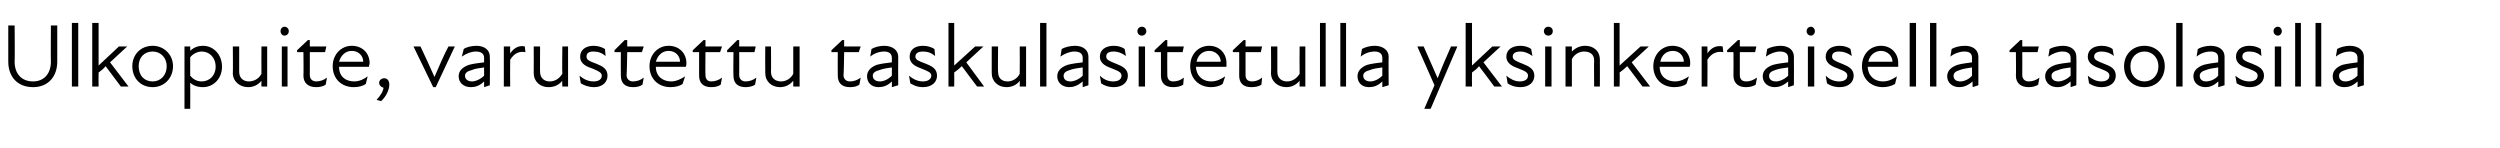 <?xml version="1.0" standalone="no"?>
<!DOCTYPE svg PUBLIC "-//W3C//DTD SVG 1.1//EN" "http://www.w3.org/Graphics/SVG/1.1/DTD/svg11.dtd">
<svg xmlns="http://www.w3.org/2000/svg" version="1.1" width="393px" height="23.3px" viewBox="0 -3 393 23.3" style="top:-3px">
  <desc>Ulkopuite, varustettu taskulasitetulla yksinkertaisella tasolasilla</desc>
  <defs/>
  <g id="Polygon185273">
    <path d="M 1.3 6.7 C 1.3 6.71 1.3 1 1.3 1 L 2.3 1 C 2.3 1 2.35 6.7 2.3 6.7 C 2.3 8.6 3.4 9.8 5.2 9.8 C 6.9 9.8 8 8.6 8 6.7 C 7.97 6.73 8 1 8 1 L 9 1 C 9 1 9 6.73 9 6.7 C 9 9 7.6 10.7 5.2 10.7 C 2.7 10.7 1.3 9 1.3 6.7 Z M 11.3 0.6 L 12.3 0.6 L 12.3 10.6 L 11.3 10.6 L 11.3 0.6 Z M 14.5 0.6 L 15.5 0.6 L 15.5 7.3 L 18.7 4.3 L 20 4.3 L 17.3 6.8 L 20.2 10.6 L 19 10.6 C 19 10.6 16.64 7.43 16.6 7.4 C 16.3 7.8 15.9 8.1 15.5 8.4 C 15.47 8.44 15.5 10.6 15.5 10.6 L 14.5 10.6 L 14.5 0.6 Z M 20.8 7.4 C 20.8 5.6 22.1 4.2 24 4.2 C 25.8 4.2 27.2 5.6 27.2 7.4 C 27.2 9.3 25.8 10.7 24 10.7 C 22.1 10.7 20.8 9.3 20.8 7.4 Z M 24 9.8 C 25.2 9.8 26.2 8.9 26.2 7.4 C 26.2 6 25.2 5.1 24 5.1 C 22.7 5.1 21.8 6 21.8 7.4 C 21.8 8.9 22.7 9.8 24 9.8 Z M 31.9 10.7 C 31 10.7 30.3 10.4 29.9 10 C 29.93 9.99 29.9 14.1 29.9 14.1 L 29 14.1 L 29 4.3 L 29.9 4.3 C 29.9 4.3 29.93 5.04 29.9 5 C 30.5 4.4 31.2 4.2 31.9 4.2 C 33.6 4.2 34.9 5.6 34.9 7.5 C 34.9 9.3 33.6 10.7 31.9 10.7 Z M 31.7 9.8 C 32.9 9.8 33.9 8.9 33.9 7.5 C 33.9 6 32.9 5.1 31.7 5.1 C 31 5.1 30.3 5.5 29.9 6 C 29.9 6 29.9 8.9 29.9 8.9 C 30.3 9.4 30.9 9.8 31.7 9.8 Z M 39.1 9.8 C 39.9 9.8 40.7 9.4 41.1 8.6 C 41.08 8.58 41.1 4.3 41.1 4.3 L 42 4.3 L 42 10.6 L 41.1 10.6 C 41.1 10.6 41.08 9.72 41.1 9.7 C 40.5 10.4 39.8 10.7 39 10.7 C 37.7 10.7 36.6 9.8 36.6 8.5 C 36.64 8.48 36.6 4.3 36.6 4.3 L 37.6 4.3 C 37.6 4.3 37.6 8.34 37.6 8.3 C 37.6 9.3 38.3 9.8 39.1 9.8 Z M 44.3 4.3 L 45.2 4.3 L 45.2 10.6 L 44.3 10.6 L 44.3 4.3 Z M 44.7 1.2 C 45.1 1.2 45.4 1.5 45.4 1.9 C 45.4 2.3 45.1 2.6 44.7 2.6 C 44.4 2.6 44.1 2.3 44.1 1.9 C 44.1 1.5 44.4 1.2 44.7 1.2 Z M 47.7 8.9 C 47.74 8.9 47.7 5.2 47.7 5.2 L 46.7 5.2 L 46.7 4.9 L 48.4 3.3 L 48.7 3.3 L 48.7 4.3 L 51.3 4.3 L 51.1 5.2 L 48.7 5.2 C 48.7 5.2 48.72 8.8 48.7 8.8 C 48.7 9.4 49.1 9.8 49.7 9.8 C 50.3 9.8 50.9 9.6 51.4 9.2 C 51.4 9.2 51.2 10.3 51.2 10.3 C 50.8 10.6 50.2 10.7 49.7 10.7 C 48.4 10.7 47.7 10 47.7 8.9 Z M 52.3 7.4 C 52.3 5.6 53.6 4.2 55.3 4.2 C 57 4.2 58.1 5.4 58.1 6.9 C 58.1 7.1 58 7.3 58 7.5 C 58 7.5 53.3 7.5 53.3 7.5 C 53.3 9.1 54.4 9.8 55.7 9.8 C 56.5 9.8 57.3 9.4 57.8 9 C 57.8 9 57.5 10.2 57.5 10.2 C 57.1 10.5 56.4 10.7 55.6 10.7 C 53.7 10.7 52.3 9.4 52.3 7.4 Z M 57.1 6.7 C 57.1 5.8 56.4 5 55.3 5 C 54.3 5 53.6 5.7 53.3 6.7 C 53.3 6.7 57.1 6.7 57.1 6.7 Z M 60.3 10.8 C 59.9 10.7 59.6 10.4 59.6 10 C 59.6 9.6 60 9.3 60.4 9.3 C 60.9 9.3 61.2 9.7 61.2 10.3 C 61.2 11.2 60.6 12.3 59.9 12.9 C 59.9 12.9 59.2 12.7 59.2 12.7 C 59.9 11.9 60.2 11.4 60.3 10.8 Z M 65 4.3 C 65 4.3 66.08 4.3 66.1 4.3 C 66.8 5.8 67.6 7.5 68.3 9.1 C 68.3 9.1 68.3 9.1 68.3 9.1 C 69 7.5 69.7 5.8 70.5 4.3 C 70.45 4.3 71.5 4.3 71.5 4.3 L 68.5 10.7 L 68.1 10.7 L 65 4.3 Z M 76.1 9.8 C 75.4 10.5 74.7 10.7 74 10.7 C 72.9 10.7 72.1 10 72.1 9 C 72.1 8.2 72.6 7.6 73.7 7.2 C 74.4 7 75.3 6.9 76.1 6.8 C 76.1 6.8 76.1 6.1 76.1 6.1 C 76.1 5.4 75.6 5.1 74.8 5.1 C 74.1 5.1 73.3 5.4 72.6 5.9 C 72.6 5.9 72.9 4.7 72.9 4.7 C 73.3 4.4 74.2 4.2 74.9 4.2 C 76.2 4.2 77 4.9 77 5.9 C 77.05 5.95 77 10.4 77 10.4 L 76.1 10.7 C 76.1 10.7 76.1 9.82 76.1 9.8 Z M 74.2 9.8 C 74.7 9.8 75.5 9.5 76.1 8.9 C 76.1 8.9 76.1 7.6 76.1 7.6 C 75.4 7.7 74.6 7.8 74.2 8 C 73.4 8.2 73.1 8.5 73.1 8.9 C 73.1 9.5 73.6 9.8 74.2 9.8 Z M 79.2 4.3 L 80.2 4.3 C 80.2 4.3 80.17 5.38 80.2 5.4 C 80.8 4.5 81.6 4.1 82.5 4.3 C 82.5 4.3 82.6 5.2 82.6 5.2 C 81.6 5 80.8 5.4 80.2 6.4 C 80.17 6.4 80.2 10.6 80.2 10.6 L 79.2 10.6 L 79.2 4.3 Z M 86.4 9.8 C 87.2 9.8 87.9 9.4 88.4 8.6 C 88.35 8.58 88.4 4.3 88.4 4.3 L 89.3 4.3 L 89.3 10.6 L 88.4 10.6 C 88.4 10.6 88.35 9.72 88.4 9.7 C 87.8 10.4 87.1 10.7 86.2 10.7 C 84.9 10.7 83.9 9.8 83.9 8.5 C 83.92 8.48 83.9 4.3 83.9 4.3 L 84.9 4.3 C 84.9 4.3 84.88 8.34 84.9 8.3 C 84.9 9.3 85.6 9.8 86.4 9.8 Z M 91.3 10.1 C 91.3 10.1 91.1 8.9 91.1 8.9 C 91.7 9.4 92.4 9.8 93.3 9.8 C 94.2 9.8 94.6 9.4 94.6 8.9 C 94.6 8.4 94.1 8.2 93.2 7.8 C 92.3 7.5 91.2 7.1 91.2 5.9 C 91.2 4.9 92 4.2 93.3 4.2 C 94 4.2 94.6 4.4 95.1 4.7 C 95.1 4.7 95.2 5.8 95.2 5.8 C 94.6 5.3 94 5.1 93.3 5.1 C 92.5 5.1 92.2 5.4 92.2 5.9 C 92.2 6.4 92.6 6.6 93.7 7 C 94.7 7.4 95.5 7.8 95.5 8.9 C 95.5 9.9 94.7 10.7 93.4 10.7 C 92.5 10.7 91.8 10.4 91.3 10.1 Z M 97.6 8.9 C 97.57 8.9 97.6 5.2 97.6 5.2 L 96.6 5.2 L 96.6 4.9 L 98.2 3.3 L 98.6 3.3 L 98.6 4.3 L 101.2 4.3 L 100.9 5.2 L 98.6 5.2 C 98.6 5.2 98.54 8.8 98.5 8.8 C 98.5 9.4 98.9 9.8 99.5 9.8 C 100.1 9.8 100.7 9.6 101.2 9.2 C 101.2 9.2 101 10.3 101 10.3 C 100.6 10.6 100.1 10.7 99.5 10.7 C 98.2 10.7 97.6 10 97.6 8.9 Z M 102.1 7.4 C 102.1 5.6 103.4 4.2 105.1 4.2 C 106.8 4.2 107.9 5.4 107.9 6.9 C 107.9 7.1 107.9 7.3 107.8 7.5 C 107.8 7.5 103.1 7.5 103.1 7.5 C 103.1 9.1 104.3 9.8 105.5 9.8 C 106.3 9.8 107.1 9.4 107.7 9 C 107.7 9 107.3 10.2 107.3 10.2 C 106.9 10.5 106.2 10.7 105.4 10.7 C 103.5 10.7 102.1 9.4 102.1 7.4 Z M 106.9 6.7 C 106.9 5.8 106.2 5 105.1 5 C 104.1 5 103.4 5.7 103.1 6.7 C 103.1 6.7 106.9 6.7 106.9 6.7 Z M 109.9 8.9 C 109.89 8.9 109.9 5.2 109.9 5.2 L 108.9 5.2 L 108.9 4.9 L 110.6 3.3 L 110.9 3.3 L 110.9 4.3 L 113.5 4.3 L 113.2 5.2 L 110.9 5.2 C 110.9 5.2 110.86 8.8 110.9 8.8 C 110.9 9.4 111.2 9.8 111.8 9.8 C 112.4 9.8 113 9.6 113.5 9.2 C 113.5 9.2 113.3 10.3 113.3 10.3 C 112.9 10.6 112.4 10.7 111.8 10.7 C 110.5 10.7 109.9 10 109.9 8.9 Z M 115.3 8.9 C 115.26 8.9 115.3 5.2 115.3 5.2 L 114.3 5.2 L 114.3 4.9 L 115.9 3.3 L 116.2 3.3 L 116.2 4.3 L 118.8 4.3 L 118.6 5.2 L 116.2 5.2 C 116.2 5.2 116.23 8.8 116.2 8.8 C 116.2 9.4 116.6 9.8 117.2 9.8 C 117.8 9.8 118.4 9.6 118.9 9.2 C 118.9 9.2 118.7 10.3 118.7 10.3 C 118.3 10.6 117.7 10.7 117.2 10.7 C 115.9 10.7 115.3 10 115.3 8.9 Z M 122.8 9.8 C 123.5 9.8 124.3 9.4 124.7 8.6 C 124.71 8.58 124.7 4.3 124.7 4.3 L 125.7 4.3 L 125.7 10.6 L 124.7 10.6 C 124.7 10.6 124.71 9.72 124.7 9.7 C 124.1 10.4 123.4 10.7 122.6 10.7 C 121.3 10.7 120.3 9.8 120.3 8.5 C 120.27 8.48 120.3 4.3 120.3 4.3 L 121.2 4.3 C 121.2 4.3 121.23 8.34 121.2 8.3 C 121.2 9.3 121.9 9.8 122.8 9.8 Z M 131.7 8.9 C 131.67 8.9 131.7 5.2 131.7 5.2 L 130.7 5.2 L 130.7 4.9 L 132.4 3.3 L 132.7 3.3 L 132.7 4.3 L 135.3 4.3 L 135 5.2 L 132.7 5.2 C 132.7 5.2 132.65 8.8 132.6 8.8 C 132.6 9.4 133 9.8 133.6 9.8 C 134.2 9.8 134.8 9.6 135.3 9.2 C 135.3 9.2 135.1 10.3 135.1 10.3 C 134.7 10.6 134.2 10.7 133.6 10.7 C 132.3 10.7 131.7 10 131.7 8.9 Z M 140.2 9.8 C 139.5 10.5 138.8 10.7 138.1 10.7 C 137 10.7 136.3 10 136.3 9 C 136.3 8.2 136.8 7.6 137.8 7.2 C 138.5 7 139.4 6.9 140.2 6.8 C 140.2 6.8 140.2 6.1 140.2 6.1 C 140.2 5.4 139.7 5.1 139 5.1 C 138.2 5.1 137.4 5.4 136.8 5.9 C 136.8 5.9 137 4.7 137 4.7 C 137.5 4.4 138.3 4.2 139 4.2 C 140.3 4.2 141.2 4.9 141.2 5.9 C 141.17 5.95 141.2 10.4 141.2 10.4 L 140.2 10.7 C 140.2 10.7 140.22 9.82 140.2 9.8 Z M 138.3 9.8 C 138.9 9.8 139.6 9.5 140.2 8.9 C 140.2 8.9 140.2 7.6 140.2 7.6 C 139.5 7.7 138.8 7.8 138.3 8 C 137.5 8.2 137.2 8.5 137.2 8.9 C 137.2 9.5 137.7 9.8 138.3 9.8 Z M 143.1 10.1 C 143.1 10.1 142.9 8.9 142.9 8.9 C 143.5 9.4 144.2 9.8 145.1 9.8 C 145.9 9.8 146.4 9.4 146.4 8.9 C 146.4 8.4 145.9 8.2 144.9 7.8 C 144.1 7.5 143 7.1 143 5.9 C 143 4.9 143.7 4.2 145.1 4.2 C 145.8 4.2 146.4 4.4 146.9 4.7 C 146.9 4.7 147 5.8 147 5.8 C 146.4 5.3 145.8 5.1 145.1 5.1 C 144.3 5.1 143.9 5.4 143.9 5.9 C 143.9 6.4 144.4 6.6 145.5 7 C 146.5 7.4 147.3 7.8 147.3 8.9 C 147.3 9.9 146.5 10.7 145.1 10.7 C 144.2 10.7 143.6 10.4 143.1 10.1 Z M 149.1 0.6 L 150 0.6 L 150 7.3 L 153.3 4.3 L 154.6 4.3 L 151.9 6.8 L 154.7 10.6 L 153.6 10.6 C 153.6 10.6 151.2 7.43 151.2 7.4 C 150.8 7.8 150.4 8.1 150 8.4 C 150.03 8.44 150 10.6 150 10.6 L 149.1 10.6 L 149.1 0.6 Z M 158.4 9.8 C 159.1 9.8 159.9 9.4 160.3 8.6 C 160.33 8.58 160.3 4.3 160.3 4.3 L 161.3 4.3 L 161.3 10.6 L 160.3 10.6 C 160.3 10.6 160.33 9.72 160.3 9.7 C 159.8 10.4 159 10.7 158.2 10.7 C 156.9 10.7 155.9 9.8 155.9 8.5 C 155.89 8.48 155.9 4.3 155.9 4.3 L 156.9 4.3 C 156.9 4.3 156.85 8.34 156.9 8.3 C 156.9 9.3 157.5 9.8 158.4 9.8 Z M 163.5 0.6 L 164.5 0.6 L 164.5 10.6 L 163.5 10.6 L 163.5 0.6 Z M 170.2 9.8 C 169.4 10.5 168.7 10.7 168.1 10.7 C 167 10.7 166.2 10 166.2 9 C 166.2 8.2 166.7 7.6 167.8 7.2 C 168.5 7 169.4 6.9 170.2 6.8 C 170.2 6.8 170.2 6.1 170.2 6.1 C 170.2 5.4 169.7 5.1 168.9 5.1 C 168.2 5.1 167.4 5.4 166.7 5.9 C 166.7 5.9 166.9 4.7 166.9 4.7 C 167.4 4.4 168.3 4.2 169 4.2 C 170.3 4.2 171.1 4.9 171.1 5.9 C 171.12 5.95 171.1 10.4 171.1 10.4 L 170.2 10.7 C 170.2 10.7 170.18 9.82 170.2 9.8 Z M 168.3 9.8 C 168.8 9.8 169.6 9.5 170.2 8.9 C 170.2 8.9 170.2 7.6 170.2 7.6 C 169.5 7.7 168.7 7.8 168.2 8 C 167.5 8.2 167.2 8.5 167.2 8.9 C 167.2 9.5 167.6 9.8 168.3 9.8 Z M 173.1 10.1 C 173.1 10.1 172.9 8.9 172.9 8.9 C 173.4 9.4 174.1 9.8 175 9.8 C 175.9 9.8 176.3 9.4 176.3 8.9 C 176.3 8.4 175.9 8.2 174.9 7.8 C 174.1 7.5 172.9 7.1 172.9 5.9 C 172.9 4.9 173.7 4.2 175.1 4.2 C 175.8 4.2 176.4 4.4 176.8 4.7 C 176.8 4.7 177 5.8 177 5.8 C 176.3 5.3 175.7 5.1 175.1 5.1 C 174.2 5.1 173.9 5.4 173.9 5.9 C 173.9 6.4 174.4 6.6 175.4 7 C 176.4 7.4 177.3 7.8 177.3 8.9 C 177.3 9.9 176.5 10.7 175.1 10.7 C 174.2 10.7 173.5 10.4 173.1 10.1 Z M 179 4.3 L 180 4.3 L 180 10.6 L 179 10.6 L 179 4.3 Z M 179.5 1.2 C 179.9 1.2 180.2 1.5 180.2 1.9 C 180.2 2.3 179.9 2.6 179.5 2.6 C 179.1 2.6 178.8 2.3 178.8 1.9 C 178.8 1.5 179.1 1.2 179.5 1.2 Z M 182.5 8.9 C 182.5 8.9 182.5 5.2 182.5 5.2 L 181.5 5.2 L 181.5 4.9 L 183.2 3.3 L 183.5 3.3 L 183.5 4.3 L 186.1 4.3 L 185.9 5.2 L 183.5 5.2 C 183.5 5.2 183.47 8.8 183.5 8.8 C 183.5 9.4 183.8 9.8 184.4 9.8 C 185.1 9.8 185.6 9.6 186.1 9.2 C 186.1 9.2 186 10.3 186 10.3 C 185.6 10.6 185 10.7 184.4 10.7 C 183.1 10.7 182.5 10 182.5 8.9 Z M 187.1 7.4 C 187.1 5.6 188.3 4.2 190.1 4.2 C 191.7 4.2 192.8 5.4 192.8 6.9 C 192.8 7.1 192.8 7.3 192.8 7.5 C 192.8 7.5 188 7.5 188 7.5 C 188.1 9.1 189.2 9.8 190.4 9.8 C 191.3 9.8 192 9.4 192.6 9 C 192.6 9 192.2 10.2 192.2 10.2 C 191.8 10.5 191.1 10.7 190.4 10.7 C 188.5 10.7 187.1 9.4 187.1 7.4 Z M 191.9 6.7 C 191.9 5.8 191.1 5 190.1 5 C 189 5 188.3 5.7 188.1 6.7 C 188.1 6.7 191.9 6.7 191.9 6.7 Z M 194.8 8.9 C 194.82 8.9 194.8 5.2 194.8 5.2 L 193.8 5.2 L 193.8 4.9 L 195.5 3.3 L 195.8 3.3 L 195.8 4.3 L 198.4 4.3 L 198.2 5.2 L 195.8 5.2 C 195.8 5.2 195.79 8.8 195.8 8.8 C 195.8 9.4 196.1 9.8 196.8 9.8 C 197.4 9.8 197.9 9.6 198.4 9.2 C 198.4 9.2 198.3 10.3 198.3 10.3 C 197.9 10.6 197.3 10.7 196.7 10.7 C 195.4 10.7 194.8 10 194.8 8.9 Z M 202.3 9.8 C 203.1 9.8 203.8 9.4 204.3 8.6 C 204.27 8.58 204.3 4.3 204.3 4.3 L 205.2 4.3 L 205.2 10.6 L 204.3 10.6 C 204.3 10.6 204.27 9.72 204.3 9.7 C 203.7 10.4 203 10.7 202.2 10.7 C 200.9 10.7 199.8 9.8 199.8 8.5 C 199.84 8.48 199.8 4.3 199.8 4.3 L 200.8 4.3 C 200.8 4.3 200.8 8.34 200.8 8.3 C 200.8 9.3 201.5 9.8 202.3 9.8 Z M 207.5 0.6 L 208.4 0.6 L 208.4 10.6 L 207.5 10.6 L 207.5 0.6 Z M 210.7 0.6 L 211.6 0.6 L 211.6 10.6 L 210.7 10.6 L 210.7 0.6 Z M 217.3 9.8 C 216.6 10.5 215.9 10.7 215.2 10.7 C 214.1 10.7 213.4 10 213.4 9 C 213.4 8.2 213.9 7.6 214.9 7.2 C 215.6 7 216.5 6.9 217.3 6.8 C 217.3 6.8 217.3 6.1 217.3 6.1 C 217.3 5.4 216.8 5.1 216.1 5.1 C 215.3 5.1 214.5 5.4 213.9 5.9 C 213.9 5.9 214.1 4.7 214.1 4.7 C 214.6 4.4 215.4 4.2 216.1 4.2 C 217.4 4.2 218.3 4.9 218.3 5.9 C 218.26 5.95 218.3 10.4 218.3 10.4 L 217.3 10.7 C 217.3 10.7 217.31 9.82 217.3 9.8 Z M 215.4 9.8 C 216 9.8 216.7 9.5 217.3 8.9 C 217.3 8.9 217.3 7.6 217.3 7.6 C 216.6 7.7 215.8 7.8 215.4 8 C 214.6 8.2 214.3 8.5 214.3 8.9 C 214.3 9.5 214.8 9.8 215.4 9.8 Z M 225.5 10.4 L 222.8 4.3 C 222.8 4.3 223.84 4.3 223.8 4.3 C 224.5 5.9 225.3 7.7 226 9.3 C 226.6 7.7 227.4 5.9 228.1 4.3 C 228.08 4.3 229.1 4.3 229.1 4.3 L 224.9 14.1 L 223.9 14.1 L 225.5 10.4 Z M 230.4 0.6 L 231.4 0.6 L 231.4 7.3 L 234.6 4.3 L 235.9 4.3 L 233.2 6.8 L 236.1 10.6 L 234.9 10.6 C 234.9 10.6 232.55 7.43 232.5 7.4 C 232.2 7.8 231.8 8.1 231.4 8.4 C 231.37 8.44 231.4 10.6 231.4 10.6 L 230.4 10.6 L 230.4 0.6 Z M 237 10.1 C 237 10.1 236.8 8.9 236.8 8.9 C 237.4 9.4 238.1 9.8 238.9 9.8 C 239.8 9.8 240.2 9.4 240.2 8.9 C 240.2 8.4 239.8 8.2 238.8 7.8 C 238 7.5 236.8 7.1 236.8 5.9 C 236.8 4.9 237.6 4.2 239 4.2 C 239.7 4.2 240.3 4.4 240.7 4.7 C 240.7 4.7 240.9 5.8 240.9 5.8 C 240.2 5.3 239.6 5.1 239 5.1 C 238.2 5.1 237.8 5.4 237.8 5.9 C 237.8 6.4 238.3 6.6 239.3 7 C 240.3 7.4 241.2 7.8 241.2 8.9 C 241.2 9.9 240.4 10.7 239 10.7 C 238.1 10.7 237.4 10.4 237 10.1 Z M 242.9 4.3 L 243.9 4.3 L 243.9 10.6 L 242.9 10.6 L 242.9 4.3 Z M 243.4 1.2 C 243.8 1.2 244.1 1.5 244.1 1.9 C 244.1 2.3 243.8 2.6 243.4 2.6 C 243 2.6 242.7 2.3 242.7 1.9 C 242.7 1.5 243 1.2 243.4 1.2 Z M 249 5.1 C 248.3 5.1 247.5 5.5 247.1 6.3 C 247.09 6.29 247.1 10.6 247.1 10.6 L 246.1 10.6 L 246.1 4.3 L 247.1 4.3 C 247.1 4.3 247.09 5.14 247.1 5.1 C 247.7 4.5 248.4 4.2 249.2 4.2 C 250.5 4.2 251.5 5 251.5 6.4 C 251.52 6.39 251.5 10.6 251.5 10.6 L 250.6 10.6 C 250.6 10.6 250.56 6.53 250.6 6.5 C 250.6 5.5 249.9 5.1 249 5.1 Z M 253.7 0.6 L 254.6 0.6 L 254.6 7.3 L 257.9 4.3 L 259.2 4.3 L 256.5 6.8 L 259.4 10.6 L 258.2 10.6 C 258.2 10.6 255.82 7.43 255.8 7.4 C 255.4 7.8 255 8.1 254.6 8.4 C 254.65 8.44 254.6 10.6 254.6 10.6 L 253.7 10.6 L 253.7 0.6 Z M 259.9 7.4 C 259.9 5.6 261.2 4.2 262.9 4.2 C 264.6 4.2 265.7 5.4 265.7 6.9 C 265.7 7.1 265.7 7.3 265.6 7.5 C 265.6 7.5 260.9 7.5 260.9 7.5 C 260.9 9.1 262.1 9.8 263.3 9.8 C 264.2 9.8 264.9 9.4 265.5 9 C 265.5 9 265.1 10.2 265.1 10.2 C 264.7 10.5 264 10.7 263.2 10.7 C 261.3 10.7 259.9 9.4 259.9 7.4 Z M 264.7 6.7 C 264.7 5.8 264 5 263 5 C 261.9 5 261.2 5.7 261 6.7 C 261 6.7 264.7 6.7 264.7 6.7 Z M 267.5 4.3 L 268.4 4.3 C 268.4 4.3 268.44 5.38 268.4 5.4 C 269 4.5 269.8 4.1 270.8 4.3 C 270.8 4.3 270.9 5.2 270.9 5.2 C 269.9 5 269 5.4 268.4 6.4 C 268.44 6.4 268.4 10.6 268.4 10.6 L 267.5 10.6 L 267.5 4.3 Z M 272.5 8.9 C 272.53 8.9 272.5 5.2 272.5 5.2 L 271.5 5.2 L 271.5 4.9 L 273.2 3.3 L 273.5 3.3 L 273.5 4.3 L 276.1 4.3 L 275.9 5.2 L 273.5 5.2 C 273.5 5.2 273.51 8.8 273.5 8.8 C 273.5 9.4 273.8 9.8 274.5 9.8 C 275.1 9.8 275.6 9.6 276.2 9.2 C 276.2 9.2 276 10.3 276 10.3 C 275.6 10.6 275 10.7 274.4 10.7 C 273.2 10.7 272.5 10 272.5 8.9 Z M 281.1 9.8 C 280.3 10.5 279.6 10.7 279 10.7 C 277.9 10.7 277.1 10 277.1 9 C 277.1 8.2 277.6 7.6 278.7 7.2 C 279.4 7 280.3 6.9 281.1 6.8 C 281.1 6.8 281.1 6.1 281.1 6.1 C 281.1 5.4 280.6 5.1 279.8 5.1 C 279.1 5.1 278.3 5.4 277.6 5.9 C 277.6 5.9 277.8 4.7 277.8 4.7 C 278.3 4.4 279.2 4.2 279.9 4.2 C 281.2 4.2 282 4.9 282 5.9 C 282.03 5.95 282 10.4 282 10.4 L 281.1 10.7 C 281.1 10.7 281.08 9.82 281.1 9.8 Z M 279.2 9.8 C 279.7 9.8 280.5 9.5 281.1 8.9 C 281.1 8.9 281.1 7.6 281.1 7.6 C 280.4 7.7 279.6 7.8 279.1 8 C 278.4 8.2 278.1 8.5 278.1 8.9 C 278.1 9.5 278.5 9.8 279.2 9.8 Z M 284.2 4.3 L 285.2 4.3 L 285.2 10.6 L 284.2 10.6 L 284.2 4.3 Z M 284.7 1.2 C 285 1.2 285.3 1.5 285.3 1.9 C 285.3 2.3 285 2.6 284.7 2.6 C 284.3 2.6 284 2.3 284 1.9 C 284 1.5 284.3 1.2 284.7 1.2 Z M 287.2 10.1 C 287.2 10.1 287 8.9 287 8.9 C 287.5 9.4 288.2 9.8 289.1 9.8 C 290 9.8 290.4 9.4 290.4 8.9 C 290.4 8.4 290 8.2 289 7.8 C 288.2 7.5 287 7.1 287 5.9 C 287 4.9 287.8 4.2 289.2 4.2 C 289.9 4.2 290.5 4.4 290.9 4.7 C 290.9 4.7 291.1 5.8 291.1 5.8 C 290.4 5.3 289.8 5.1 289.1 5.1 C 288.3 5.1 288 5.4 288 5.9 C 288 6.4 288.5 6.6 289.5 7 C 290.5 7.4 291.4 7.8 291.4 8.9 C 291.4 9.9 290.6 10.7 289.2 10.7 C 288.3 10.7 287.6 10.4 287.2 10.1 Z M 292.7 7.4 C 292.7 5.6 293.9 4.2 295.7 4.2 C 297.3 4.2 298.4 5.4 298.4 6.9 C 298.4 7.1 298.4 7.3 298.4 7.5 C 298.4 7.5 293.6 7.5 293.6 7.5 C 293.7 9.1 294.8 9.8 296 9.8 C 296.9 9.8 297.6 9.4 298.2 9 C 298.2 9 297.9 10.2 297.9 10.2 C 297.4 10.5 296.7 10.7 296 10.7 C 294.1 10.7 292.7 9.4 292.7 7.4 Z M 297.5 6.7 C 297.5 5.8 296.7 5 295.7 5 C 294.7 5 293.9 5.7 293.7 6.7 C 293.7 6.7 297.5 6.7 297.5 6.7 Z M 300.2 0.6 L 301.2 0.6 L 301.2 10.6 L 300.2 10.6 L 300.2 0.6 Z M 303.4 0.6 L 304.4 0.6 L 304.4 10.6 L 303.4 10.6 L 303.4 0.6 Z M 310.1 9.8 C 309.3 10.5 308.6 10.7 308 10.7 C 306.9 10.7 306.1 10 306.1 9 C 306.1 8.2 306.6 7.6 307.7 7.2 C 308.4 7 309.3 6.9 310 6.8 C 310 6.8 310 6.1 310 6.1 C 310 5.4 309.6 5.1 308.8 5.1 C 308.1 5.1 307.2 5.4 306.6 5.9 C 306.6 5.9 306.8 4.7 306.8 4.7 C 307.3 4.4 308.1 4.2 308.9 4.2 C 310.2 4.2 311 4.9 311 5.9 C 311.01 5.95 311 10.4 311 10.4 L 310.1 10.7 C 310.1 10.7 310.06 9.82 310.1 9.8 Z M 308.2 9.8 C 308.7 9.8 309.5 9.5 310 8.9 C 310 8.9 310 7.6 310 7.6 C 309.4 7.7 308.6 7.8 308.1 8 C 307.4 8.2 307.1 8.5 307.1 8.9 C 307.1 9.5 307.5 9.8 308.2 9.8 Z M 316.9 8.9 C 316.94 8.9 316.9 5.2 316.9 5.2 L 315.9 5.2 L 315.9 4.9 L 317.6 3.3 L 317.9 3.3 L 317.9 4.3 L 320.5 4.3 L 320.3 5.2 L 317.9 5.2 C 317.9 5.2 317.92 8.8 317.9 8.8 C 317.9 9.4 318.3 9.8 318.9 9.8 C 319.5 9.8 320.1 9.6 320.6 9.2 C 320.6 9.2 320.4 10.3 320.4 10.3 C 320 10.6 319.4 10.7 318.9 10.7 C 317.6 10.7 316.9 10 316.9 8.9 Z M 325.5 9.8 C 324.7 10.5 324.1 10.7 323.4 10.7 C 322.3 10.7 321.5 10 321.5 9 C 321.5 8.2 322 7.6 323.1 7.2 C 323.8 7 324.7 6.9 325.5 6.8 C 325.5 6.8 325.5 6.1 325.5 6.1 C 325.5 5.4 325 5.1 324.2 5.1 C 323.5 5.1 322.7 5.4 322 5.9 C 322 5.9 322.2 4.7 322.2 4.7 C 322.7 4.4 323.6 4.2 324.3 4.2 C 325.6 4.2 326.4 4.9 326.4 5.9 C 326.44 5.95 326.4 10.4 326.4 10.4 L 325.5 10.7 C 325.5 10.7 325.49 9.82 325.5 9.8 Z M 323.6 9.8 C 324.1 9.8 324.9 9.5 325.5 8.9 C 325.5 8.9 325.5 7.6 325.5 7.6 C 324.8 7.7 324 7.8 323.6 8 C 322.8 8.2 322.5 8.5 322.5 8.9 C 322.5 9.5 322.9 9.8 323.6 9.8 Z M 328.4 10.1 C 328.4 10.1 328.2 8.9 328.2 8.9 C 328.8 9.4 329.5 9.8 330.3 9.8 C 331.2 9.8 331.6 9.4 331.6 8.9 C 331.6 8.4 331.2 8.2 330.2 7.8 C 329.4 7.5 328.2 7.1 328.2 5.9 C 328.2 4.9 329 4.2 330.4 4.2 C 331.1 4.2 331.7 4.4 332.1 4.7 C 332.1 4.7 332.3 5.8 332.3 5.8 C 331.7 5.3 331 5.1 330.4 5.1 C 329.6 5.1 329.2 5.4 329.2 5.9 C 329.2 6.4 329.7 6.6 330.7 7 C 331.8 7.4 332.6 7.8 332.6 8.9 C 332.6 9.9 331.8 10.7 330.4 10.7 C 329.5 10.7 328.8 10.4 328.4 10.1 Z M 333.9 7.4 C 333.9 5.6 335.2 4.2 337.1 4.2 C 339 4.2 340.3 5.6 340.3 7.4 C 340.3 9.3 339 10.7 337.1 10.7 C 335.2 10.7 333.9 9.3 333.9 7.4 Z M 337.1 9.8 C 338.3 9.8 339.3 8.9 339.3 7.4 C 339.3 6 338.3 5.1 337.1 5.1 C 335.9 5.1 334.9 6 334.9 7.4 C 334.9 8.9 335.9 9.8 337.1 9.8 Z M 342.1 0.6 L 343.1 0.6 L 343.1 10.6 L 342.1 10.6 L 342.1 0.6 Z M 348.7 9.8 C 348 10.5 347.3 10.7 346.7 10.7 C 345.6 10.7 344.8 10 344.8 9 C 344.8 8.2 345.3 7.6 346.4 7.2 C 347.1 7 348 6.9 348.7 6.8 C 348.7 6.8 348.7 6.1 348.7 6.1 C 348.7 5.4 348.3 5.1 347.5 5.1 C 346.7 5.1 345.9 5.4 345.3 5.9 C 345.3 5.9 345.5 4.7 345.5 4.7 C 346 4.4 346.8 4.2 347.5 4.2 C 348.9 4.2 349.7 4.9 349.7 5.9 C 349.7 5.95 349.7 10.4 349.7 10.4 L 348.7 10.7 C 348.7 10.7 348.75 9.82 348.7 9.8 Z M 346.8 9.8 C 347.4 9.8 348.2 9.5 348.7 8.9 C 348.7 8.9 348.7 7.6 348.7 7.6 C 348 7.7 347.3 7.8 346.8 8 C 346.1 8.2 345.8 8.5 345.8 8.9 C 345.8 9.5 346.2 9.8 346.8 9.8 Z M 351.6 10.1 C 351.6 10.1 351.4 8.9 351.4 8.9 C 352 9.4 352.7 9.8 353.6 9.8 C 354.5 9.8 354.9 9.4 354.9 8.9 C 354.9 8.4 354.5 8.2 353.5 7.8 C 352.6 7.5 351.5 7.1 351.5 5.9 C 351.5 4.9 352.3 4.2 353.6 4.2 C 354.4 4.2 354.9 4.4 355.4 4.7 C 355.4 4.7 355.5 5.8 355.5 5.8 C 354.9 5.3 354.3 5.1 353.6 5.1 C 352.8 5.1 352.5 5.4 352.5 5.9 C 352.5 6.4 352.9 6.6 354 7 C 355 7.4 355.9 7.8 355.9 8.9 C 355.9 9.9 355 10.7 353.7 10.7 C 352.8 10.7 352.1 10.4 351.6 10.1 Z M 357.6 4.3 L 358.6 4.3 L 358.6 10.6 L 357.6 10.6 L 357.6 4.3 Z M 358.1 1.2 C 358.4 1.2 358.7 1.5 358.7 1.9 C 358.7 2.3 358.4 2.6 358.1 2.6 C 357.7 2.6 357.4 2.3 357.4 1.9 C 357.4 1.5 357.7 1.2 358.1 1.2 Z M 360.8 0.6 L 361.7 0.6 L 361.7 10.6 L 360.8 10.6 L 360.8 0.6 Z M 364 0.6 L 364.9 0.6 L 364.9 10.6 L 364 10.6 L 364 0.6 Z M 370.6 9.8 C 369.9 10.5 369.2 10.7 368.5 10.7 C 367.4 10.7 366.7 10 366.7 9 C 366.7 8.2 367.2 7.6 368.2 7.2 C 369 7 369.9 6.9 370.6 6.8 C 370.6 6.8 370.6 6.1 370.6 6.1 C 370.6 5.4 370.1 5.1 369.4 5.1 C 368.6 5.1 367.8 5.4 367.2 5.9 C 367.2 5.9 367.4 4.7 367.4 4.7 C 367.9 4.4 368.7 4.2 369.4 4.2 C 370.7 4.2 371.6 4.9 371.6 5.9 C 371.58 5.95 371.6 10.4 371.6 10.4 L 370.6 10.7 C 370.6 10.7 370.64 9.82 370.6 9.8 Z M 368.7 9.8 C 369.3 9.8 370 9.5 370.6 8.9 C 370.6 8.9 370.6 7.6 370.6 7.6 C 369.9 7.7 369.2 7.8 368.7 8 C 368 8.2 367.7 8.5 367.7 8.9 C 367.7 9.5 368.1 9.8 368.7 9.8 Z " stroke="none" fill="#000"/>
  </g>
</svg>